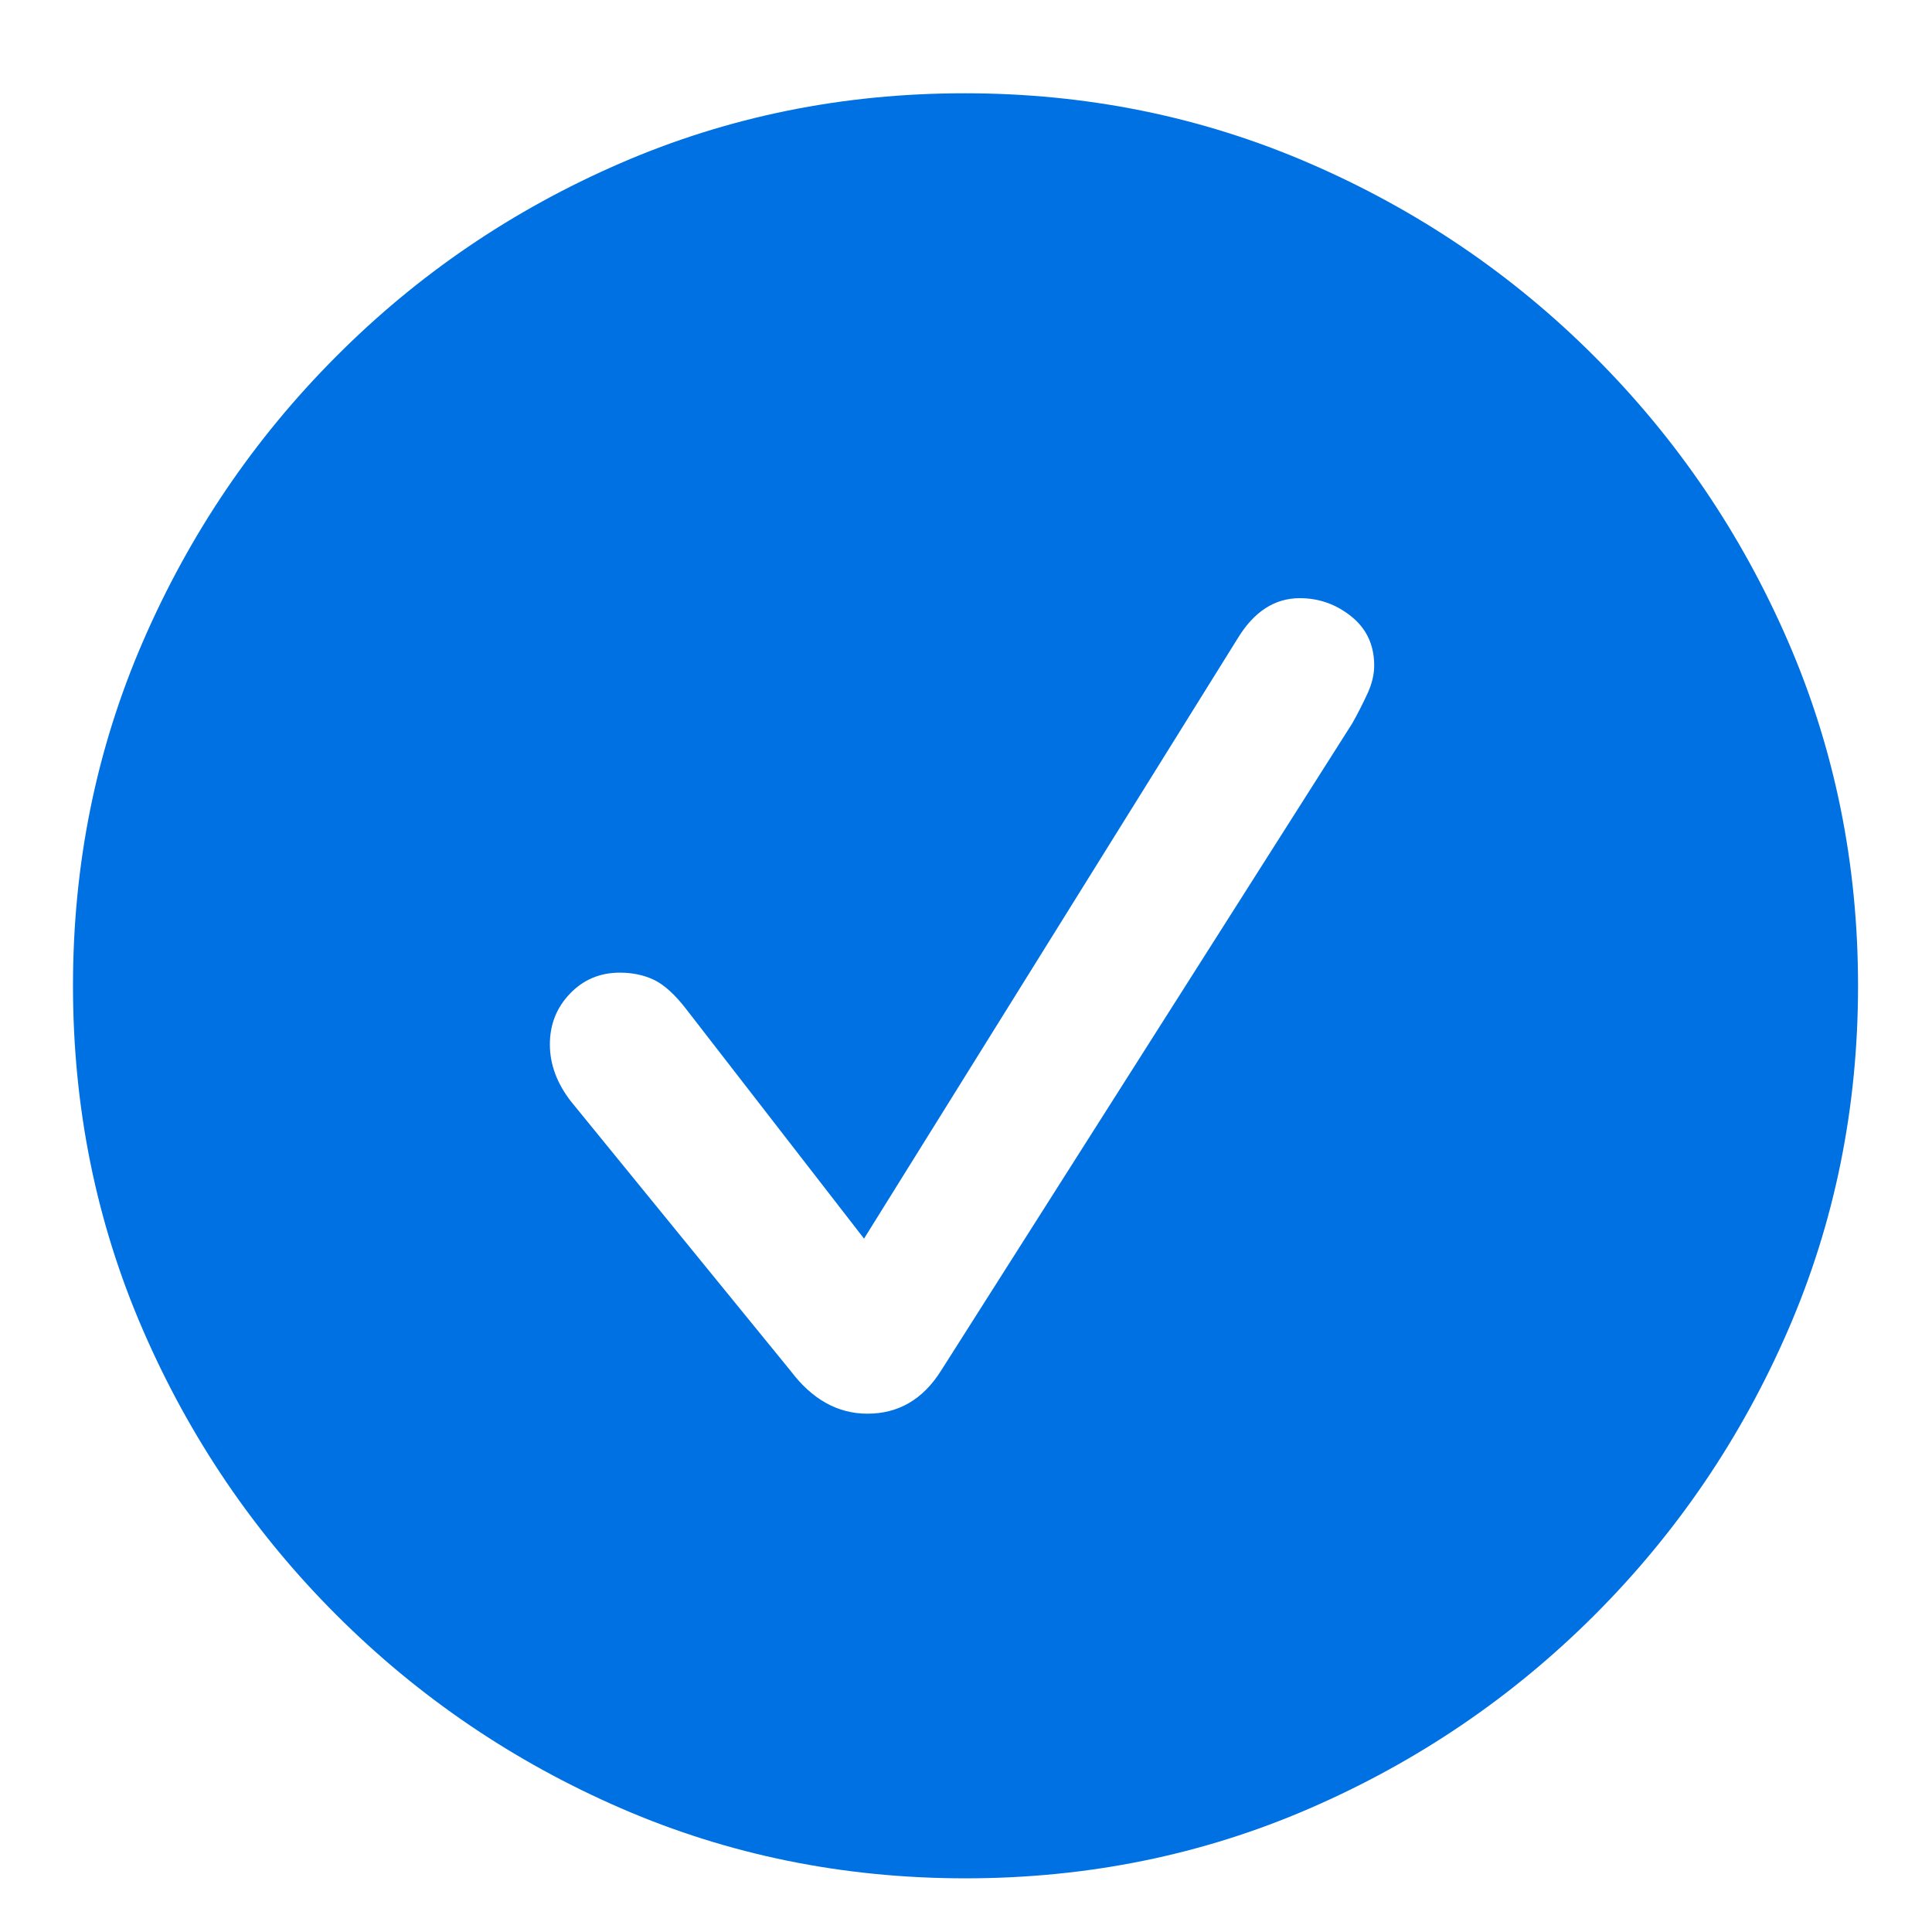 <?xml version="1.0" encoding="UTF-8"?> <svg xmlns="http://www.w3.org/2000/svg" width="18" height="18" viewBox="0 0 18 18" fill="none"><path d="M8.995 17.5C7.859 17.5 6.79 17.283 5.787 16.848C4.785 16.413 3.9 15.812 3.134 15.046C2.367 14.28 1.767 13.395 1.332 12.392C0.897 11.39 0.68 10.32 0.68 9.184C0.68 8.048 0.897 6.979 1.332 5.976C1.767 4.973 2.366 4.089 3.13 3.323C3.893 2.556 4.776 1.956 5.779 1.521C6.782 1.086 7.851 0.869 8.987 0.869C10.123 0.869 11.194 1.086 12.199 1.521C13.205 1.956 14.091 2.556 14.857 3.323C15.623 4.089 16.224 4.973 16.659 5.976C17.094 6.979 17.311 8.048 17.311 9.184C17.311 10.32 17.094 11.39 16.659 12.392C16.224 13.395 15.623 14.28 14.857 15.046C14.091 15.812 13.206 16.413 12.203 16.848C11.201 17.283 10.131 17.5 8.995 17.5ZM8.082 13.171C8.37 13.171 8.599 13.038 8.767 12.771L12.599 6.739C12.648 6.652 12.694 6.562 12.737 6.469C12.781 6.377 12.803 6.287 12.803 6.2C12.803 6.01 12.732 5.858 12.591 5.744C12.449 5.63 12.289 5.573 12.11 5.573C11.876 5.573 11.683 5.698 11.531 5.948L8.05 11.54L6.395 9.404C6.291 9.269 6.192 9.178 6.097 9.131C6.002 9.085 5.895 9.062 5.775 9.062C5.59 9.062 5.435 9.127 5.31 9.258C5.185 9.388 5.123 9.546 5.123 9.731C5.123 9.915 5.188 10.092 5.319 10.261L7.365 12.771C7.566 13.038 7.805 13.171 8.082 13.171Z" fill="#0071E3"></path></svg> 